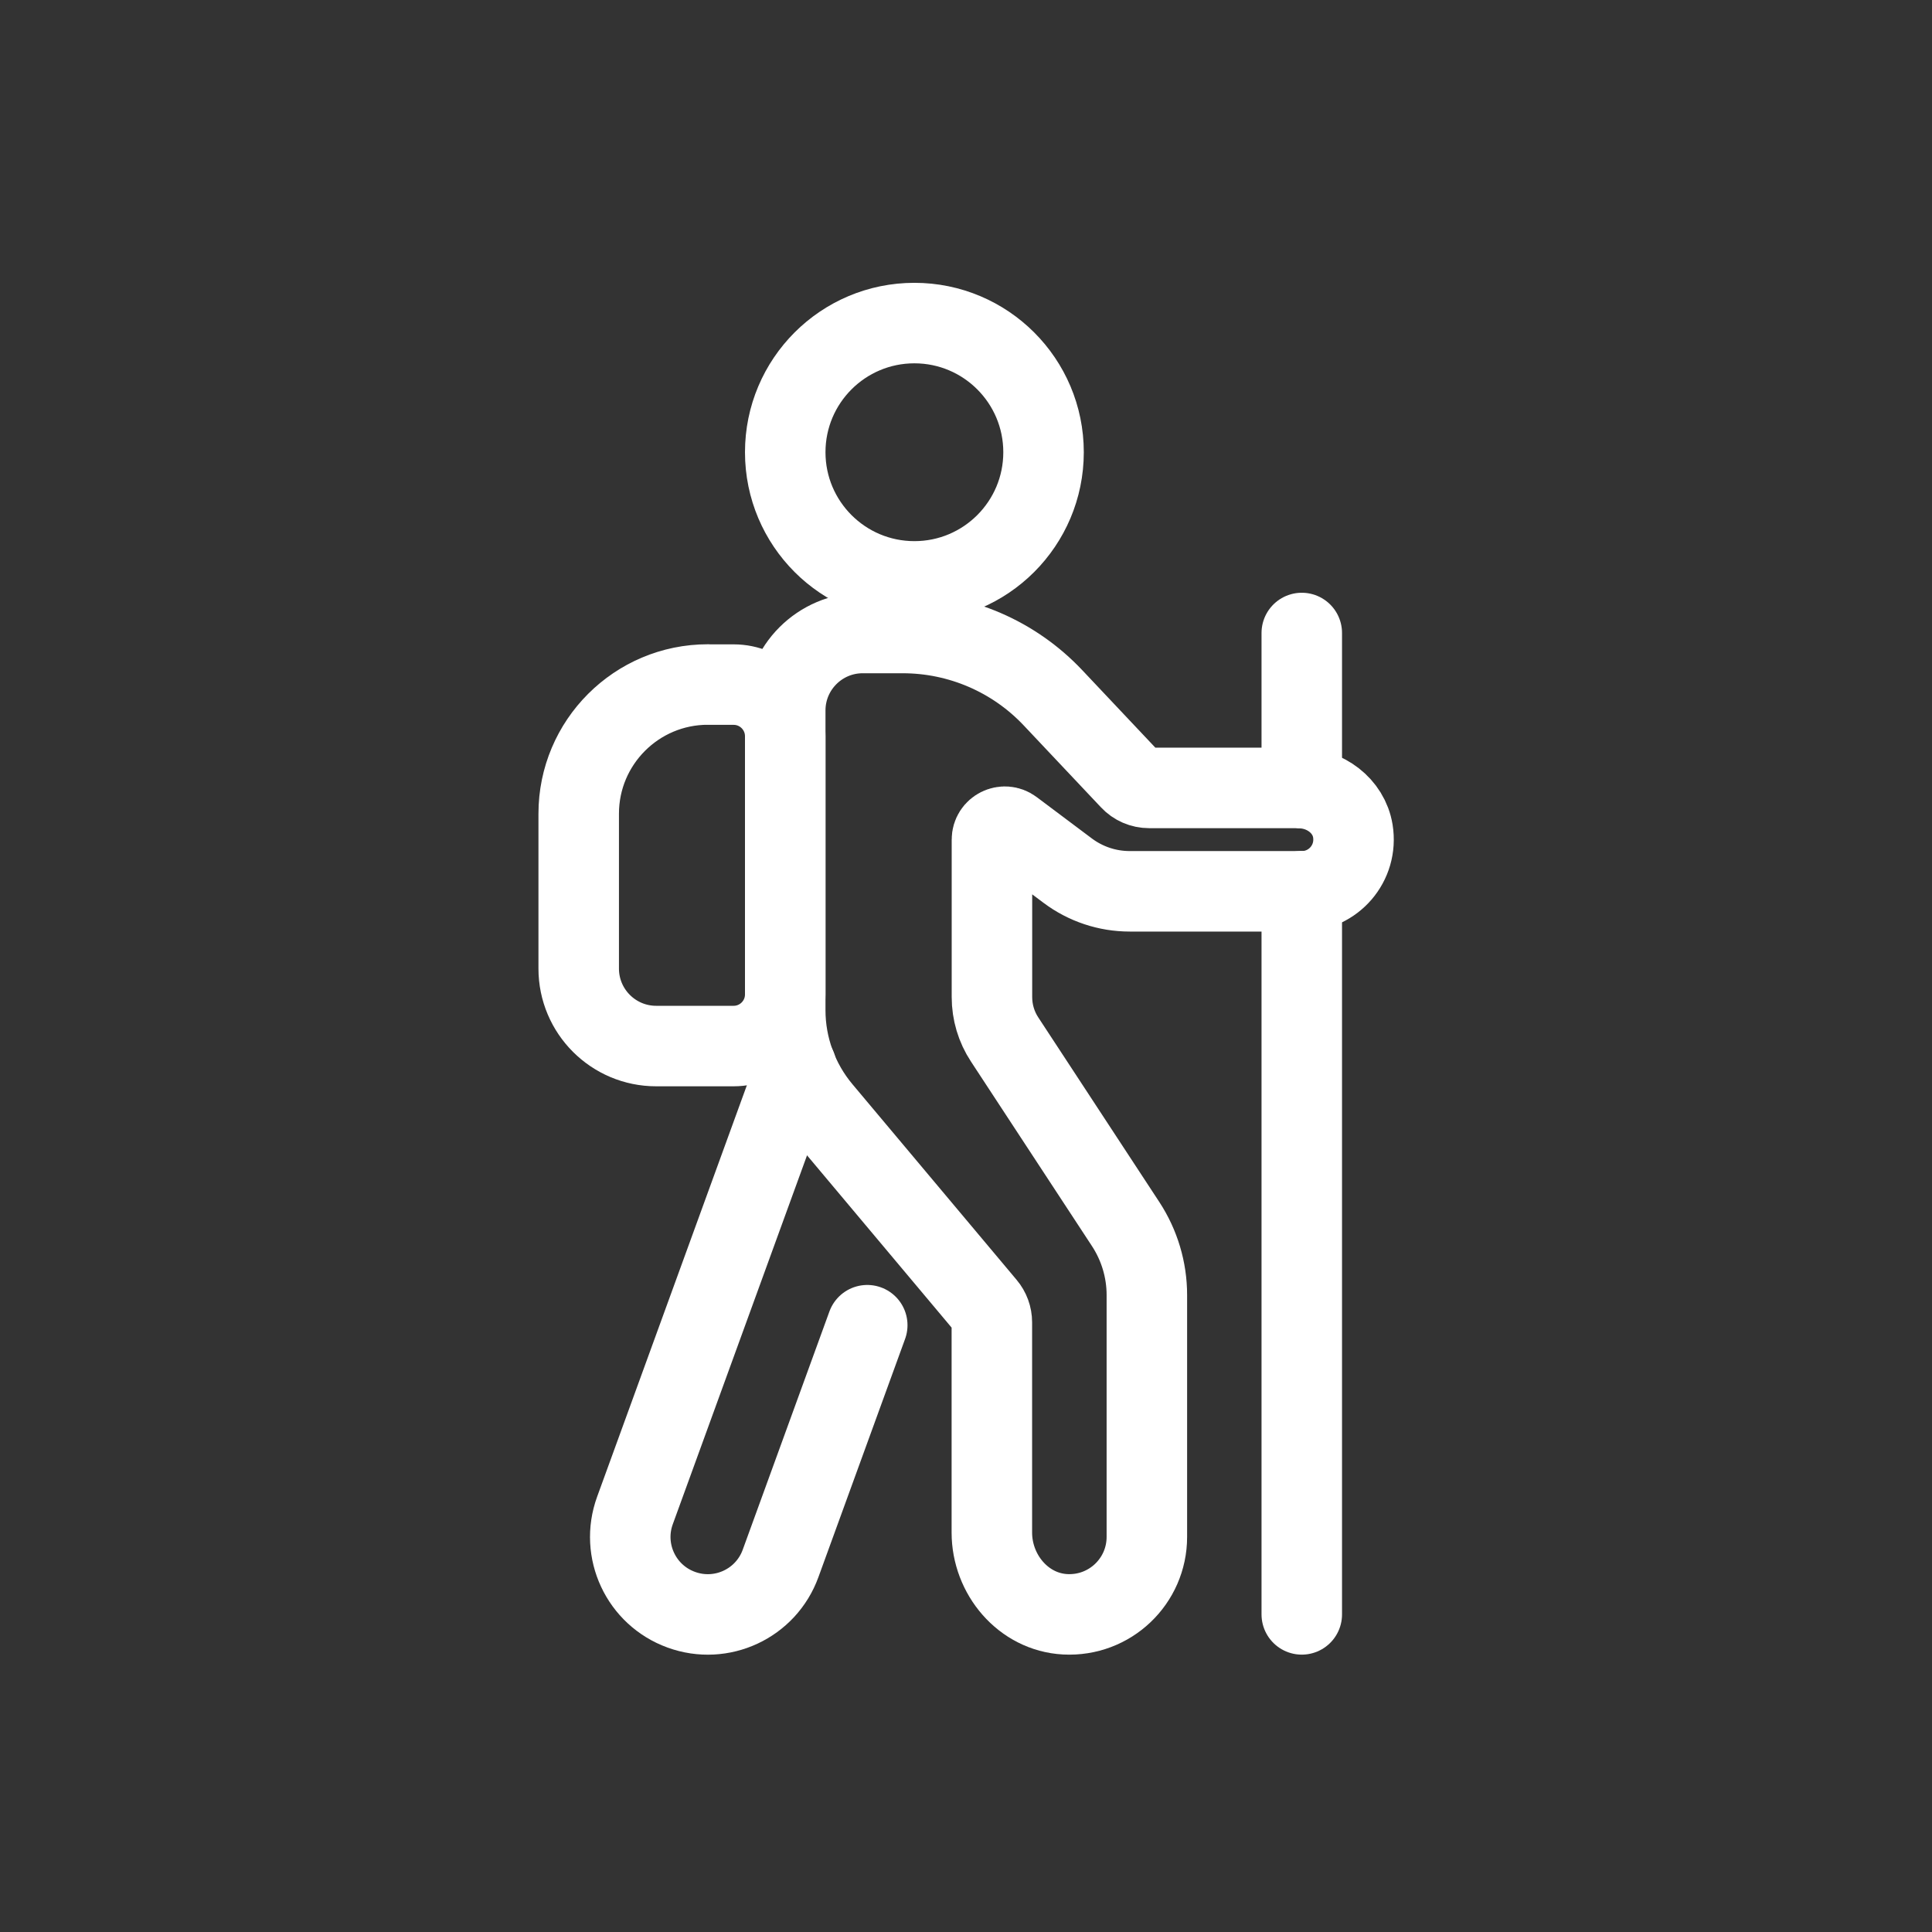 <?xml version="1.0" encoding="UTF-8"?>
<svg id="Layer_2" data-name="Layer 2" xmlns="http://www.w3.org/2000/svg" viewBox="0 0 216 216">
  <rect x="0" y="0" width="216" height="216" fill="#333333" stroke="none"/>
  <defs>
    <style>
      .cls-1, .cls-2, .cls-3 {
        fill: none;
      }

      .cls-2 {
        stroke-linecap: round;
      }

      .cls-2, .cls-3 {
        stroke: #fff;
        stroke-linejoin: round;
        stroke-width: 9px;
      }
    </style>
  </defs>
  <g id="Layer_1-2" data-name="Layer 1">
    <rect class="cls-1" width="216" height="216"/>
    <g>
      <circle class="cls-3" cx="102.23" cy="50.56" r="14.44"/>
      <path class="cls-3" d="M79.13,76.54h2.89c3.19,0,5.77,2.59,5.77,5.77v28.87c0,3.19-2.59,5.77-5.77,5.77h-8.66c-4.78,0-8.66-3.88-8.66-8.66v-17.32c0-7.97,6.47-14.44,14.44-14.44Z"/>
      <path class="cls-3" d="M145.23,88.09h-16.76c-.8,0-1.56-.33-2.1-.91l-8.64-9.16c-4.36-4.63-10.44-7.25-16.81-7.25h-4.47c-4.78,0-8.66,3.88-8.66,8.66v33.52c0,4.07,1.44,8.02,4.05,11.14l18.37,21.89c.44.52.68,1.18.68,1.86v23.5c0,4.69,3.51,8.89,8.2,9.14,5,.26,9.13-3.71,9.13-8.65v-27.04c0-2.81-.82-5.56-2.36-7.92l-13.54-20.65c-.93-1.41-1.42-3.06-1.42-4.75v-17.6c0-1.19,1.36-1.87,2.31-1.15l6.16,4.62c2,1.5,4.43,2.31,6.93,2.31h19.25c3.51,0,6.28-3.13,5.7-6.74-.46-2.84-3.13-4.8-6-4.8Z"/>
      <line class="cls-2" x1="145.54" y1="70.77" x2="145.54" y2="88.09"/>
      <line class="cls-2" x1="145.54" y1="99.64" x2="145.54" y2="180.49"/>
      <path class="cls-2" d="M89.03,119.3l-18.04,49.57c-1.64,4.5.68,9.47,5.18,11.1,4.5,1.64,9.47-.68,11.1-5.18l9.69-26.63"/>
    </g>
  </g>
</svg>